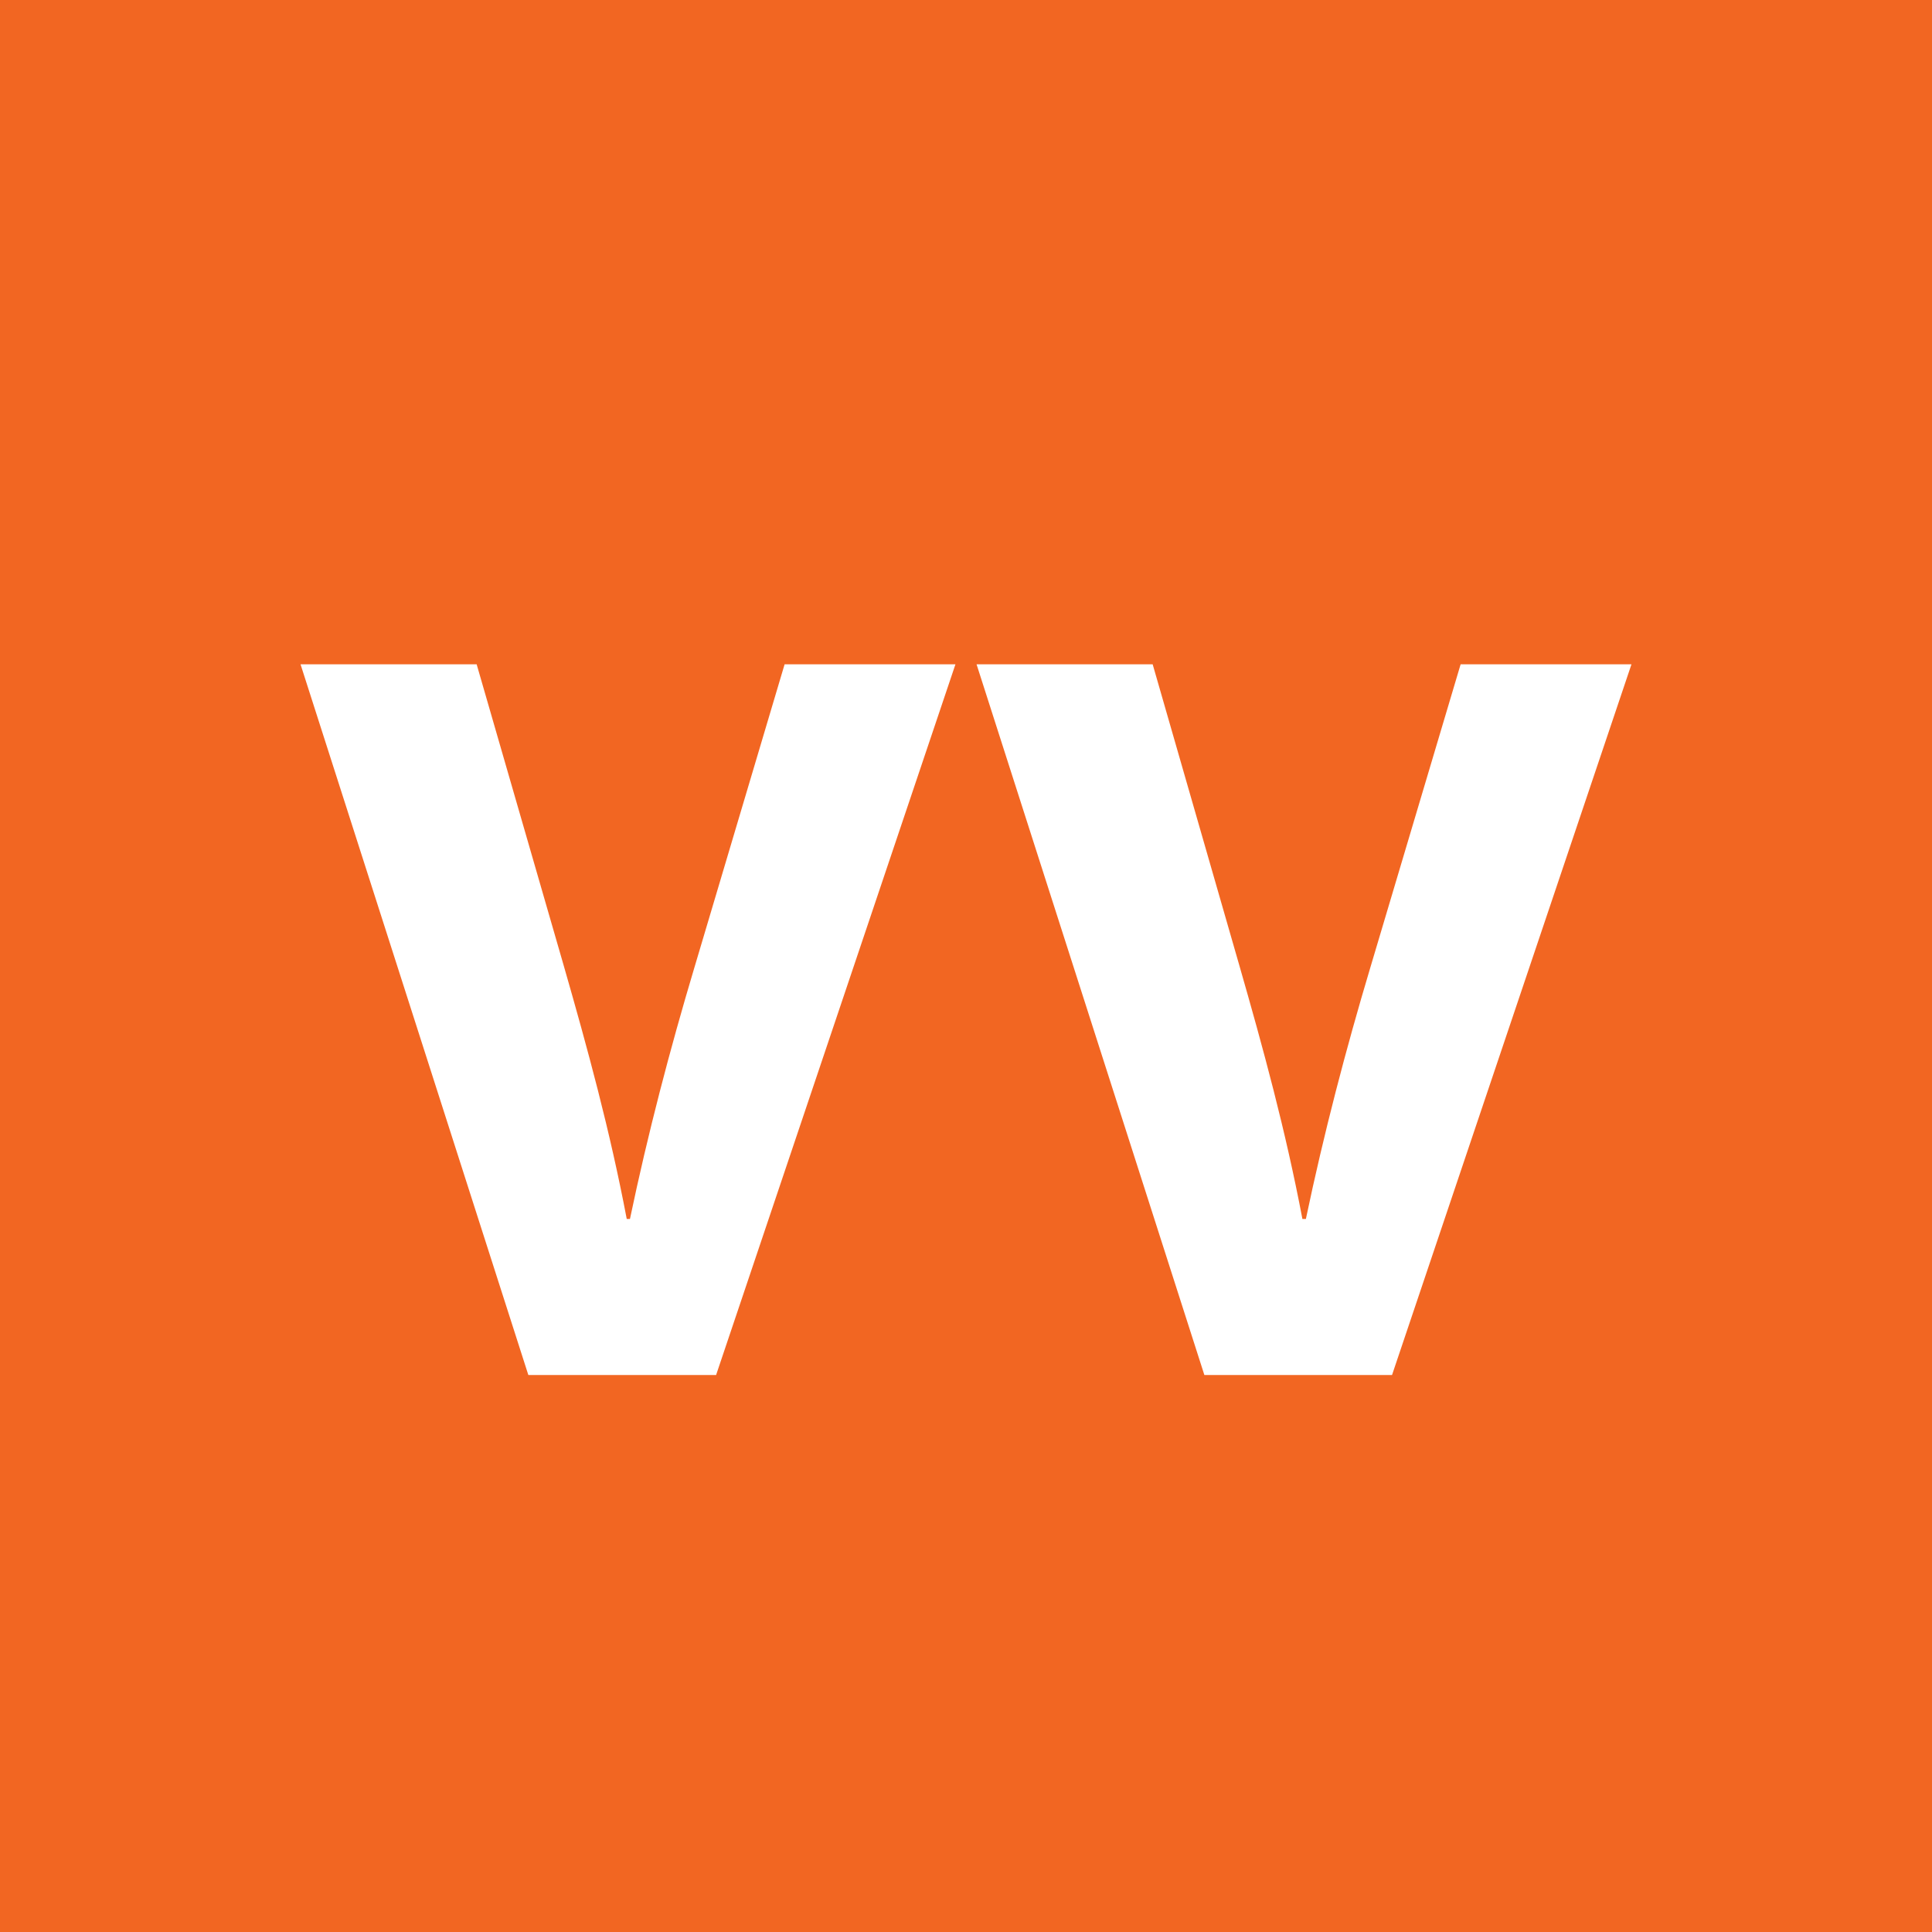 <svg id="Layer_1" data-name="Layer 1" xmlns="http://www.w3.org/2000/svg" viewBox="0 0 216 216"><defs><style>.cls-1{fill:#f26622;}.cls-2{fill:#fff;}</style></defs><title>vv_identity_logo-icon</title><rect class="cls-1" width="216" height="216"/><path class="cls-2" d="M59.07,153.73,33.6,74.27H53.29L63,107.87c2.71,9.43,5.19,18.51,7.07,28.41h.36c2-9.55,4.48-19,7.19-28.06L87.72,74.27h19.1L80.06,153.73Z"/><path class="cls-2" d="M134.65,153.73,109.18,74.27h19.69l9.67,33.6c2.71,9.43,5.19,18.51,7.07,28.41H146c2-9.55,4.48-19,7.19-28.06L163.3,74.27h19.1l-26.77,79.46Z"/></svg>